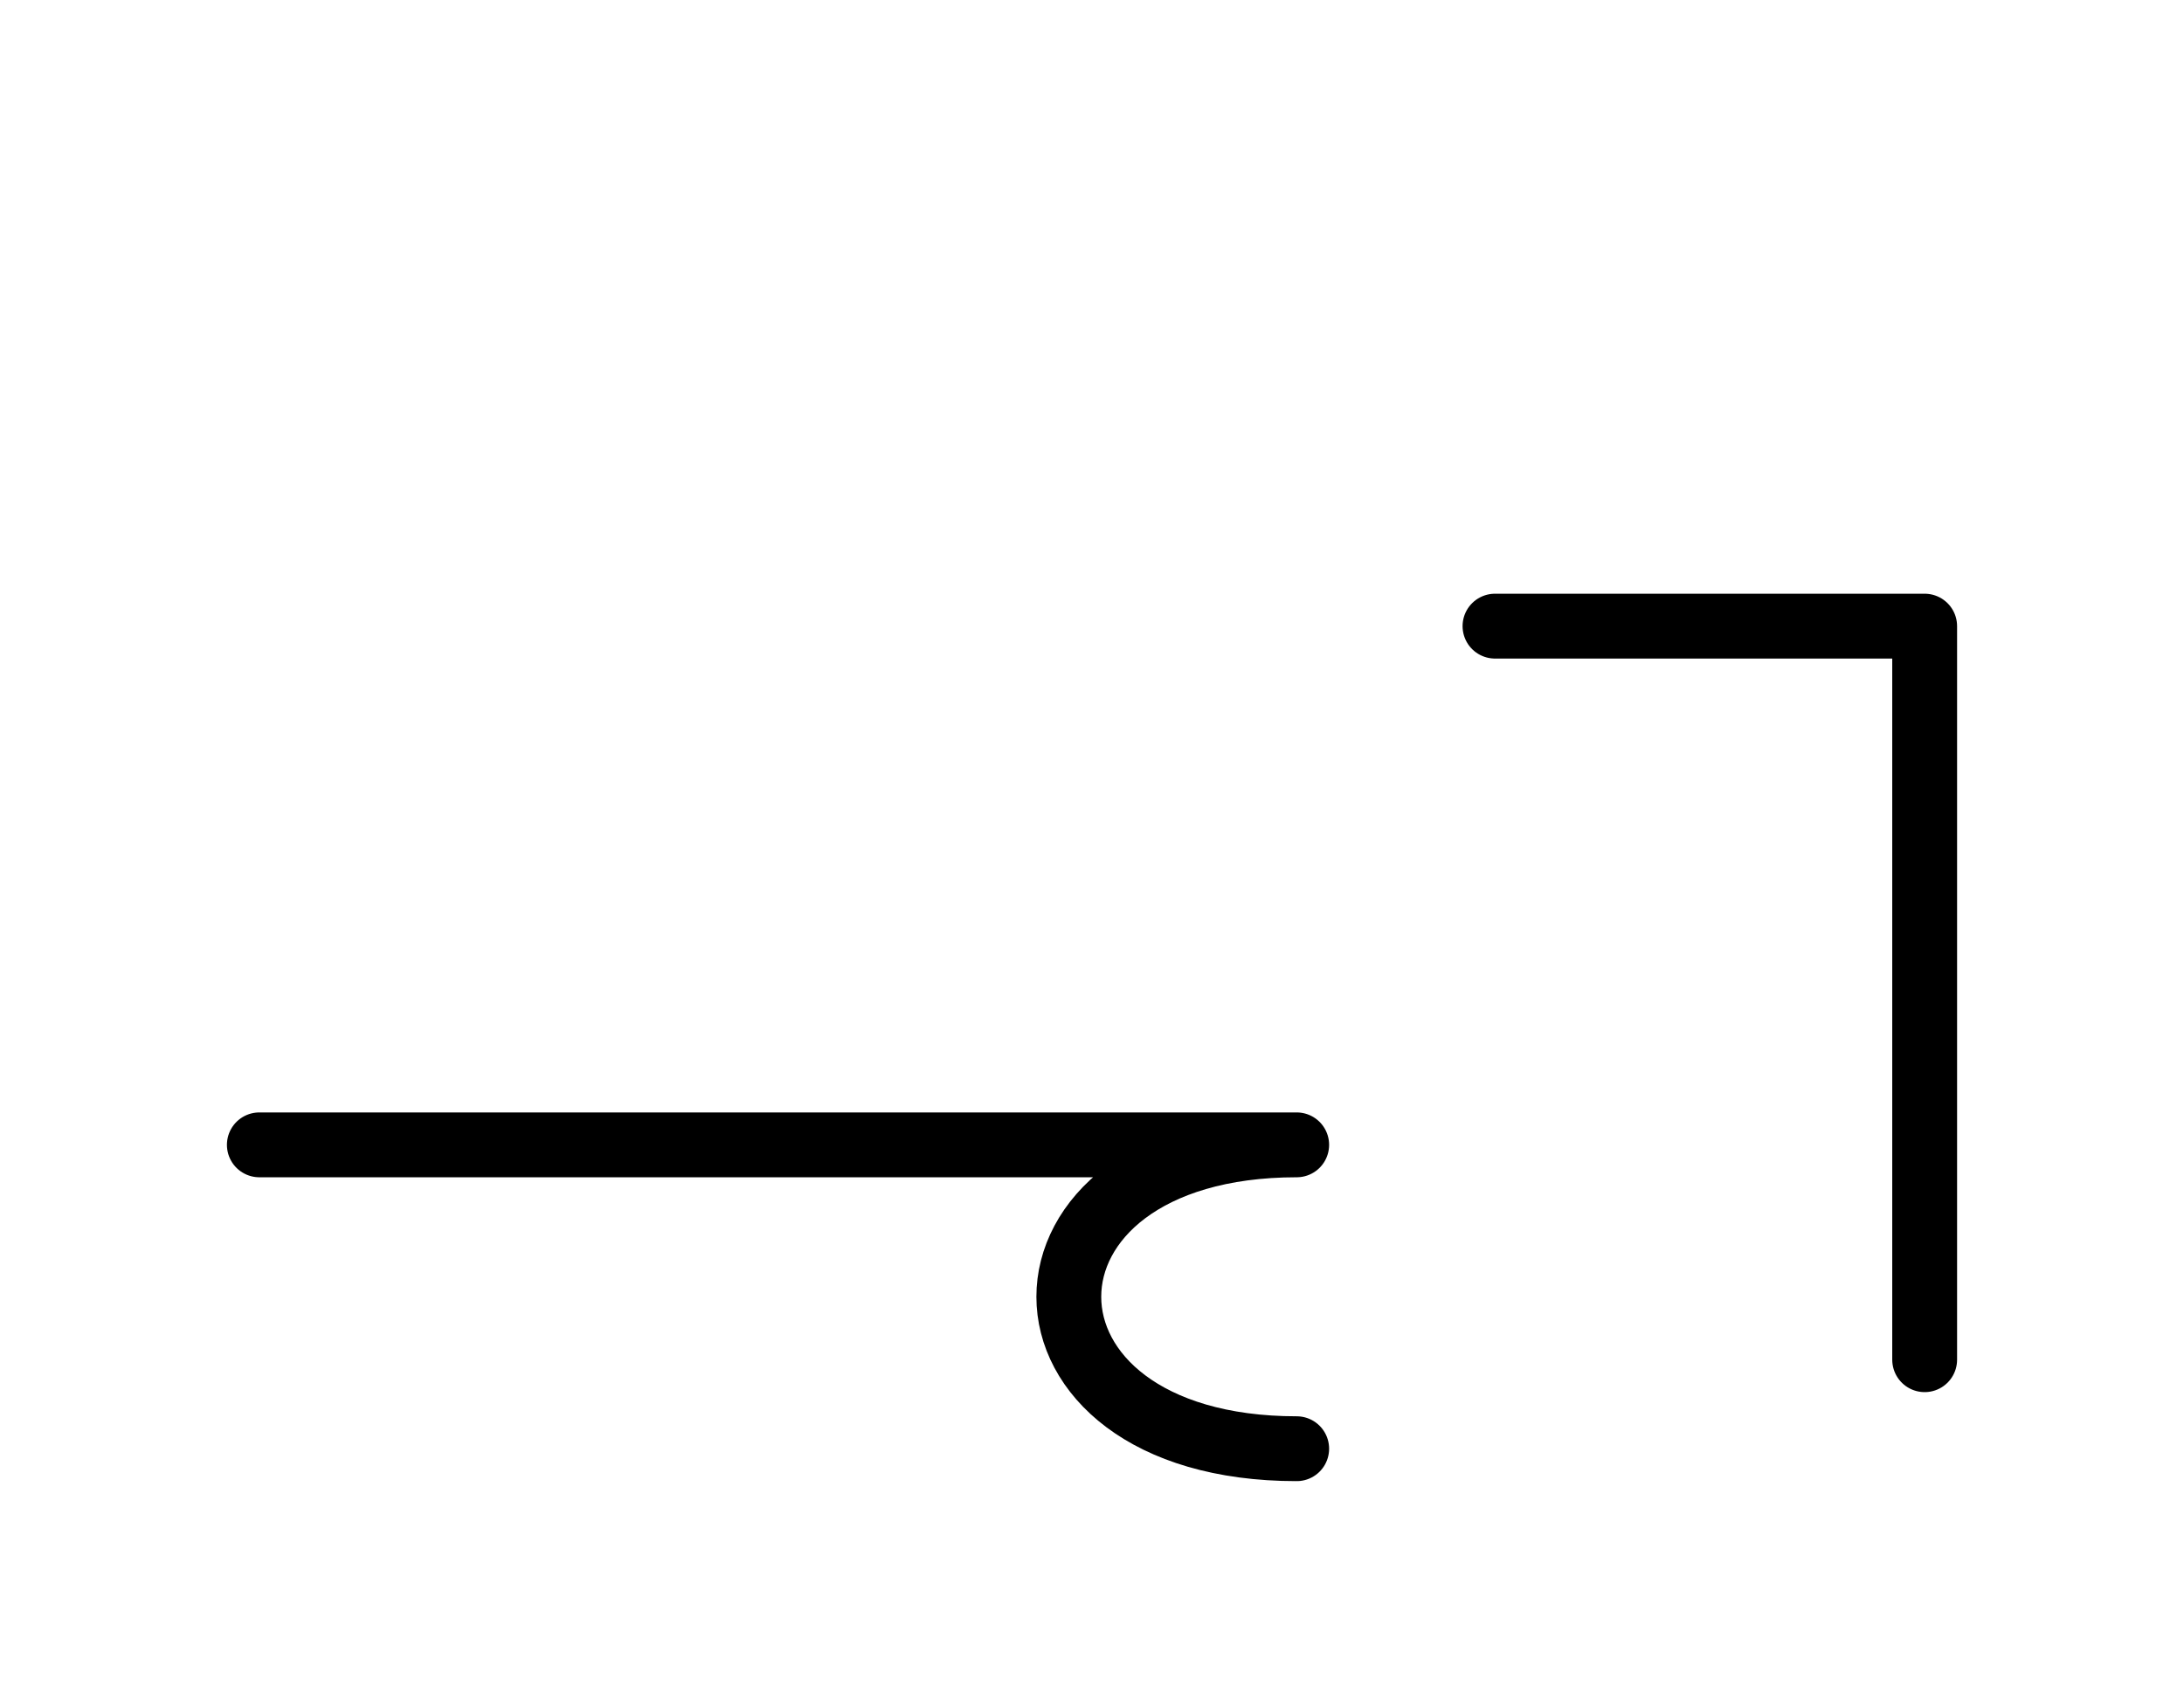 <?xml version="1.0" encoding="UTF-8"?>
<svg xmlns="http://www.w3.org/2000/svg" xmlns:xlink="http://www.w3.org/1999/xlink"
     width="42.107" height="32.929" viewBox="0 0 42.107 32.929">
<defs>
<path d="M15,22.071 L19.142,22.071 L5,22.071 M15,22.071 L10.858,22.071 L25,22.071 C19.142,22.071,19.142,27.929,25,27.929 M37.107,22.071 L37.107,26.213 L37.107,12.071 L28.823,12.071" stroke="black" fill="none" stroke-width="1.25" stroke-linecap="round" stroke-linejoin="round" id="d0" />
</defs>
<use xlink:href="#d0" x="0" y="0" />
</svg>